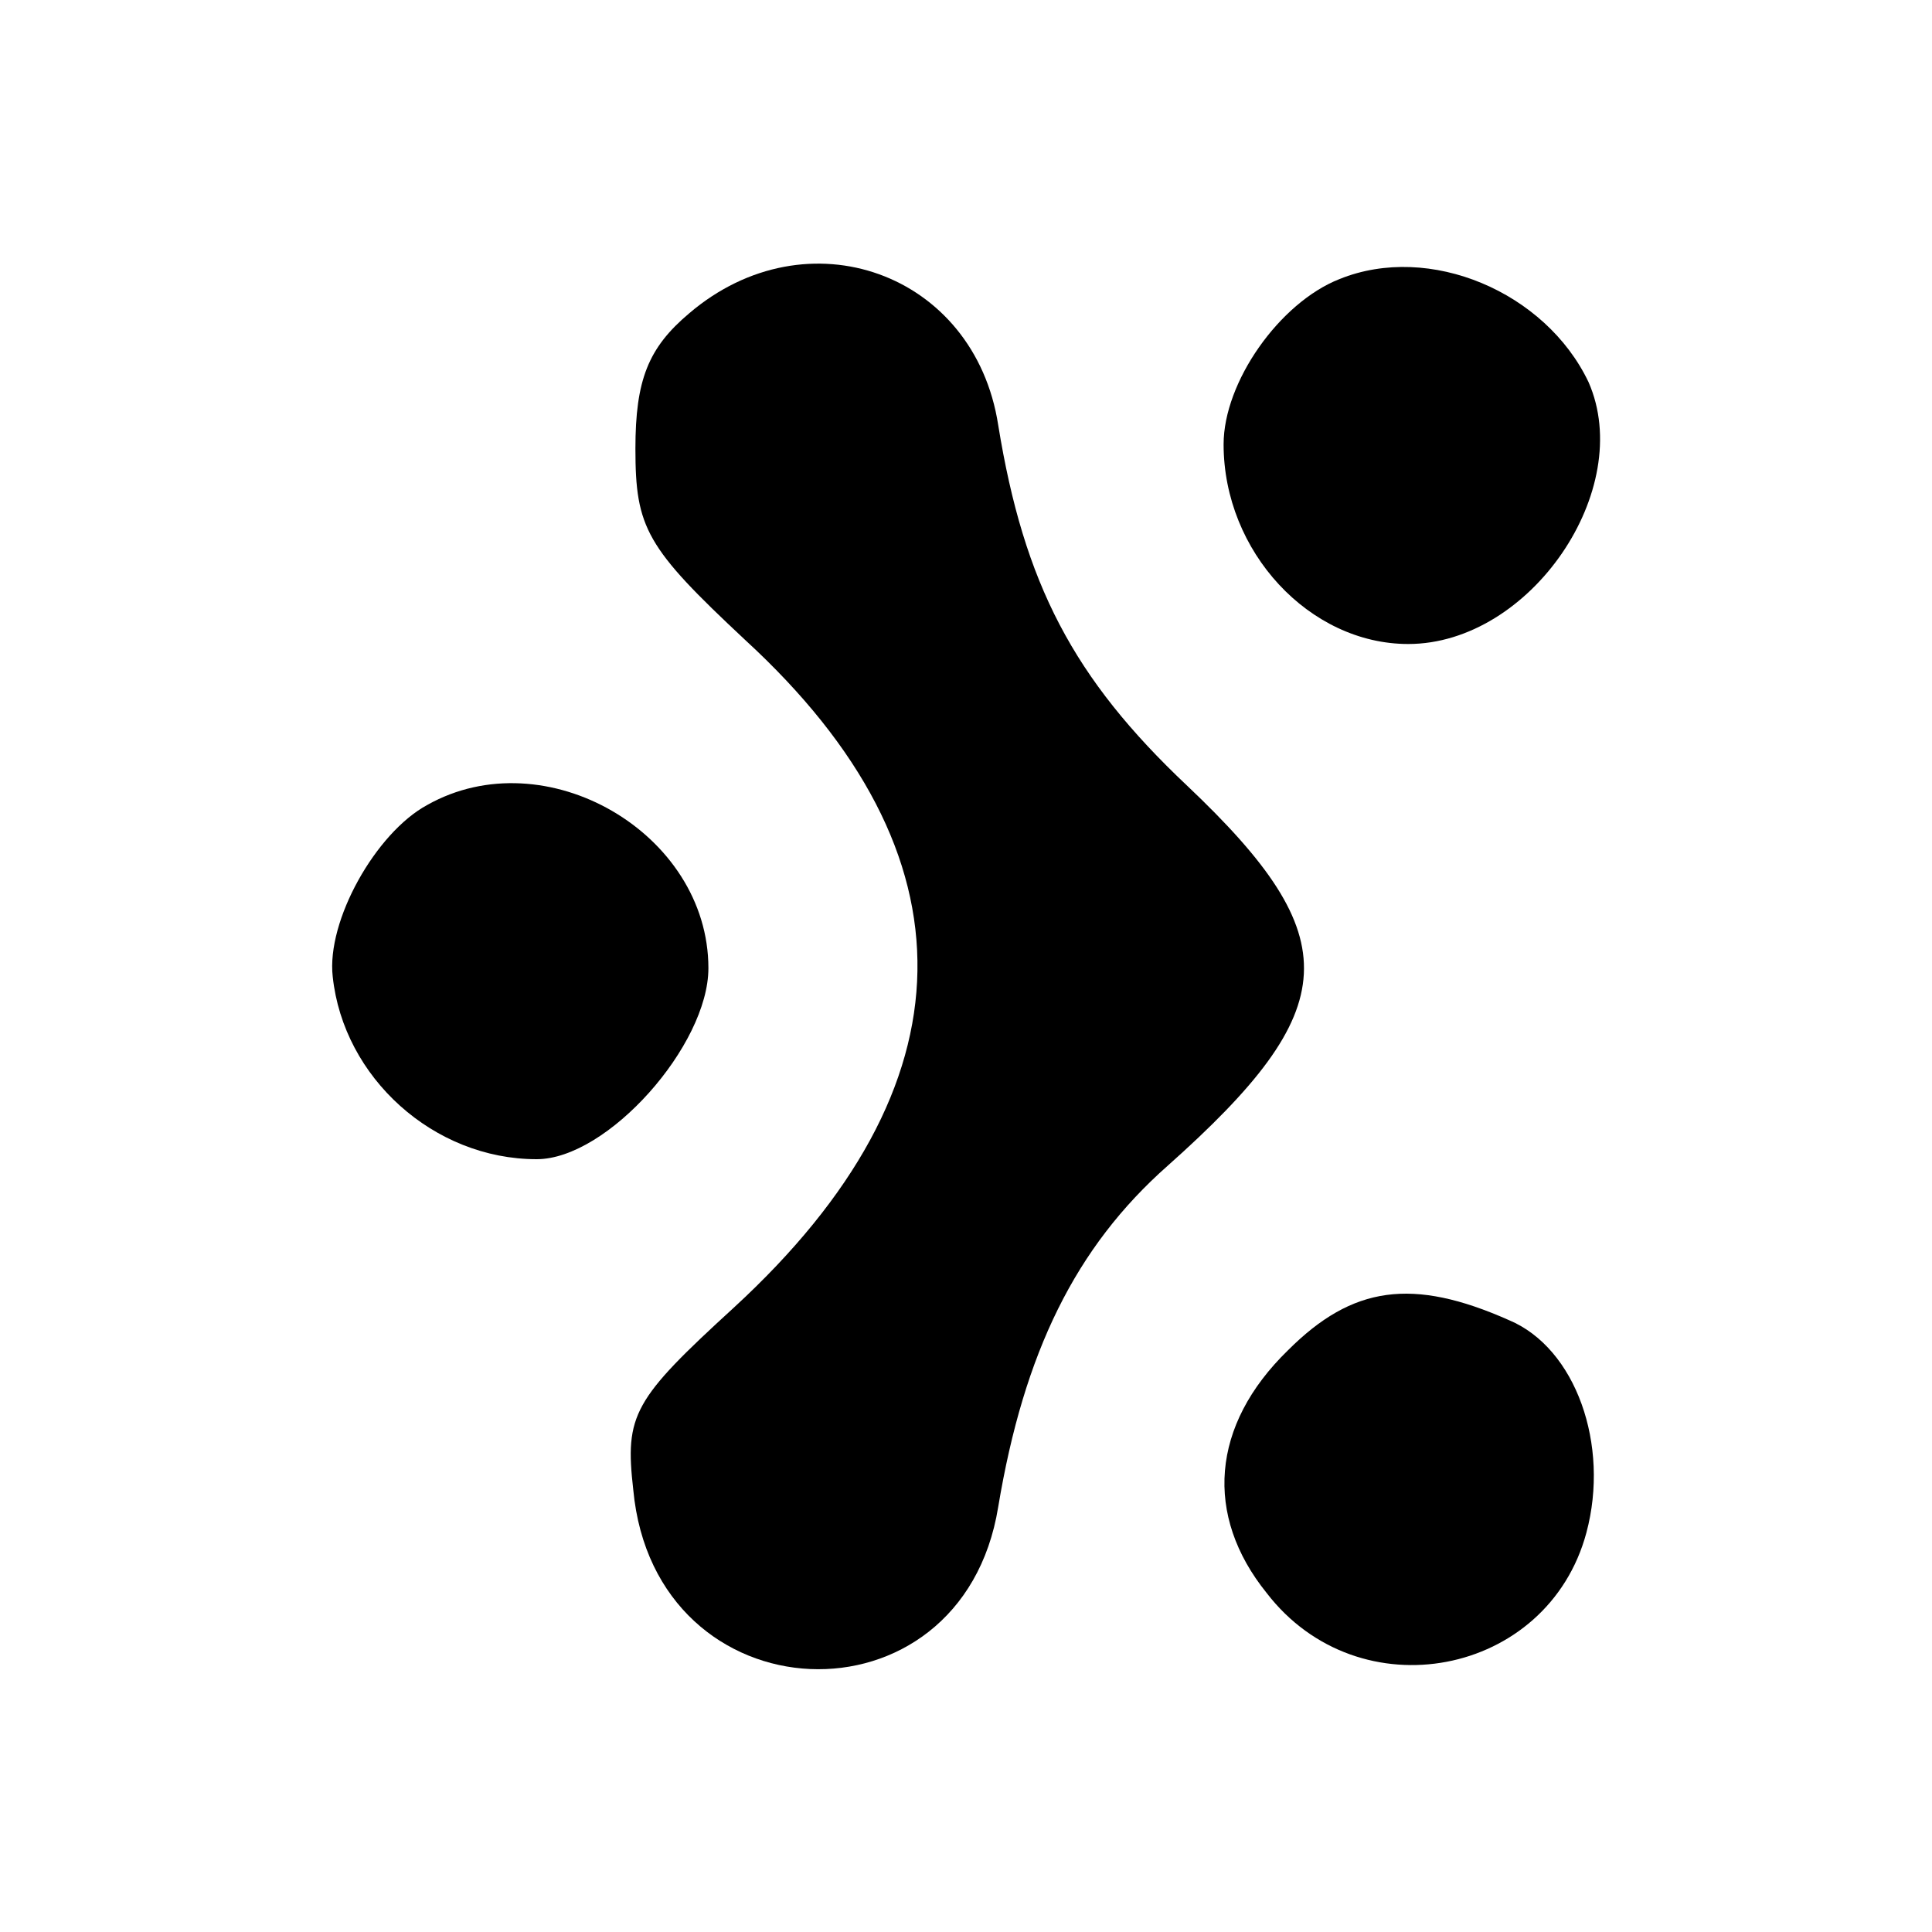 <?xml version="1.0" standalone="no"?>
<!DOCTYPE svg PUBLIC "-//W3C//DTD SVG 20010904//EN"
 "http://www.w3.org/TR/2001/REC-SVG-20010904/DTD/svg10.dtd">
<svg version="1.0" xmlns="http://www.w3.org/2000/svg"
 width="90pt" height="90pt" viewBox="0 0 90 90"
 preserveAspectRatio="xMidYMid meet">
<g transform="translate(0,90) scale(0.1,-0.1)"
fill="#000000" stroke="none">
<path d="M321 754 c-19 -16 -25 -31 -25 -63 0 -37 5 -46 51 -89 109 -100 107
-208 -5 -311 -47 -43 -51 -50 -47 -85 10 -107 153 -113 170 -8 12 72 36 121
79 159 82 73 84 106 9 177 -53 50 -76 94 -88 168 -11 71 -89 99 -144 52z"/>
<path d="M624 770 c-28 -11 -54 -48 -54 -77 0 -50 40 -93 86 -93 57 0 106 72
84 122 -20 42 -74 65 -116 48z"/>
<path d="M199 525 c-24 -13 -47 -54 -44 -80 5 -47 47 -85 95 -85 33 0 80 53
80 89 0 63 -76 107 -131 76z"/>
<path d="M600 271 c-36 -35 -39 -77 -10 -113 43 -56 131 -39 149 28 11 41 -5
86 -36 99 -45 20 -73 16 -103 -14z"/>
</g>
</svg>
